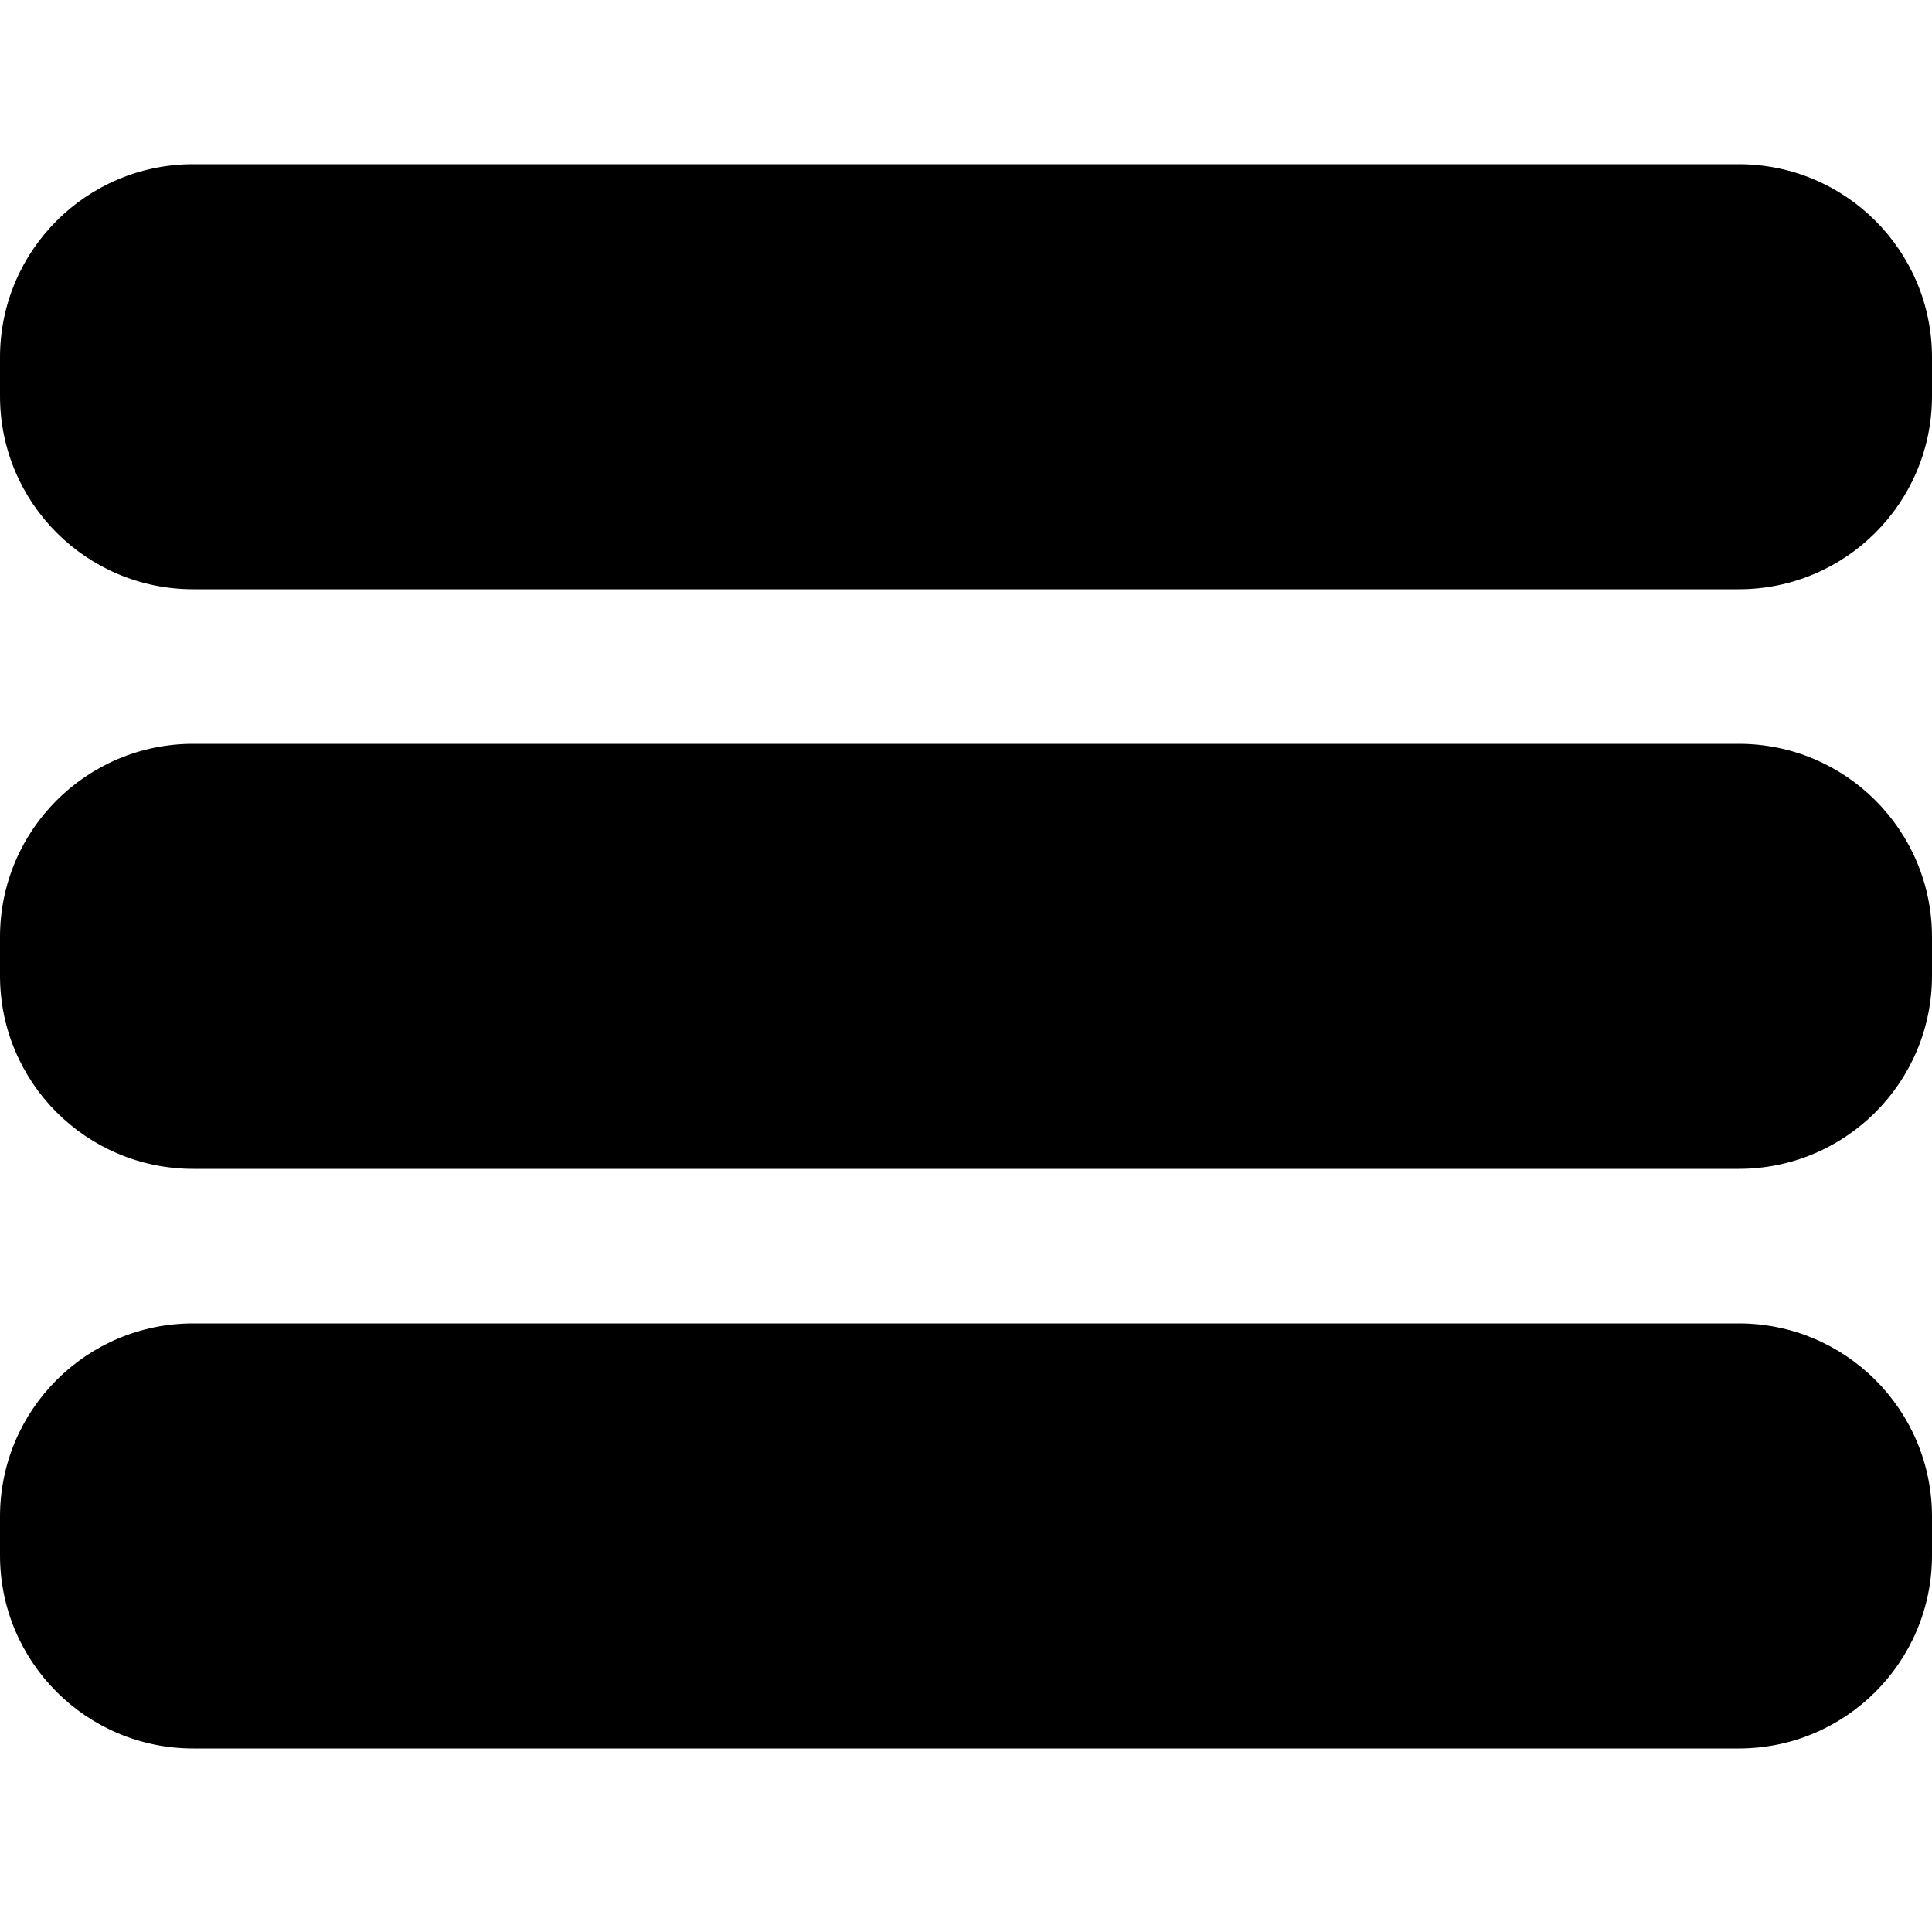 <svg xmlns="http://www.w3.org/2000/svg" xmlns:xlink="http://www.w3.org/1999/xlink" version="1.1" x="0px" y="0px" viewBox="0 0 100 100" enable-background="new 0 0 100 100" xml:space="preserve" aria-hidden="true" width="100px" height="100px"><defs><linearGradient class="cerosgradient" data-cerosgradient="true" id="CerosGradient_ide99ce7ca0" gradientUnits="userSpaceOnUse" x1="50%" y1="100%" x2="50%" y2="0%"><stop offset="0%" stop-color="#d1d1d1"/><stop offset="100%" stop-color="#d1d1d1"/></linearGradient><linearGradient/></defs><g><path fill-rule="evenodd" clip-rule="evenodd" d="M90,38.5H10c-5.523,0-10,4.477-10,10v2c0,5.523,4.477,10,10,10h80   c5.523,0,10-4.477,10-10v-2C100,42.977,95.523,38.5,90,38.5z"/><path fill-rule="evenodd" clip-rule="evenodd" d="M90,68.5H10c-5.523,0-10,4.477-10,10v2c0,5.523,4.477,10,10,10h80   c5.523,0,10-4.477,10-10v-2C100,72.977,95.523,68.5,90,68.5z"/><path fill-rule="evenodd" clip-rule="evenodd" d="M90,8.5H10c-5.523,0-10,4.477-10,10v2c0,5.523,4.477,10,10,10h80   c5.523,0,10-4.477,10-10v-2C100,12.977,95.523,8.5,90,8.5z"/></g></svg>